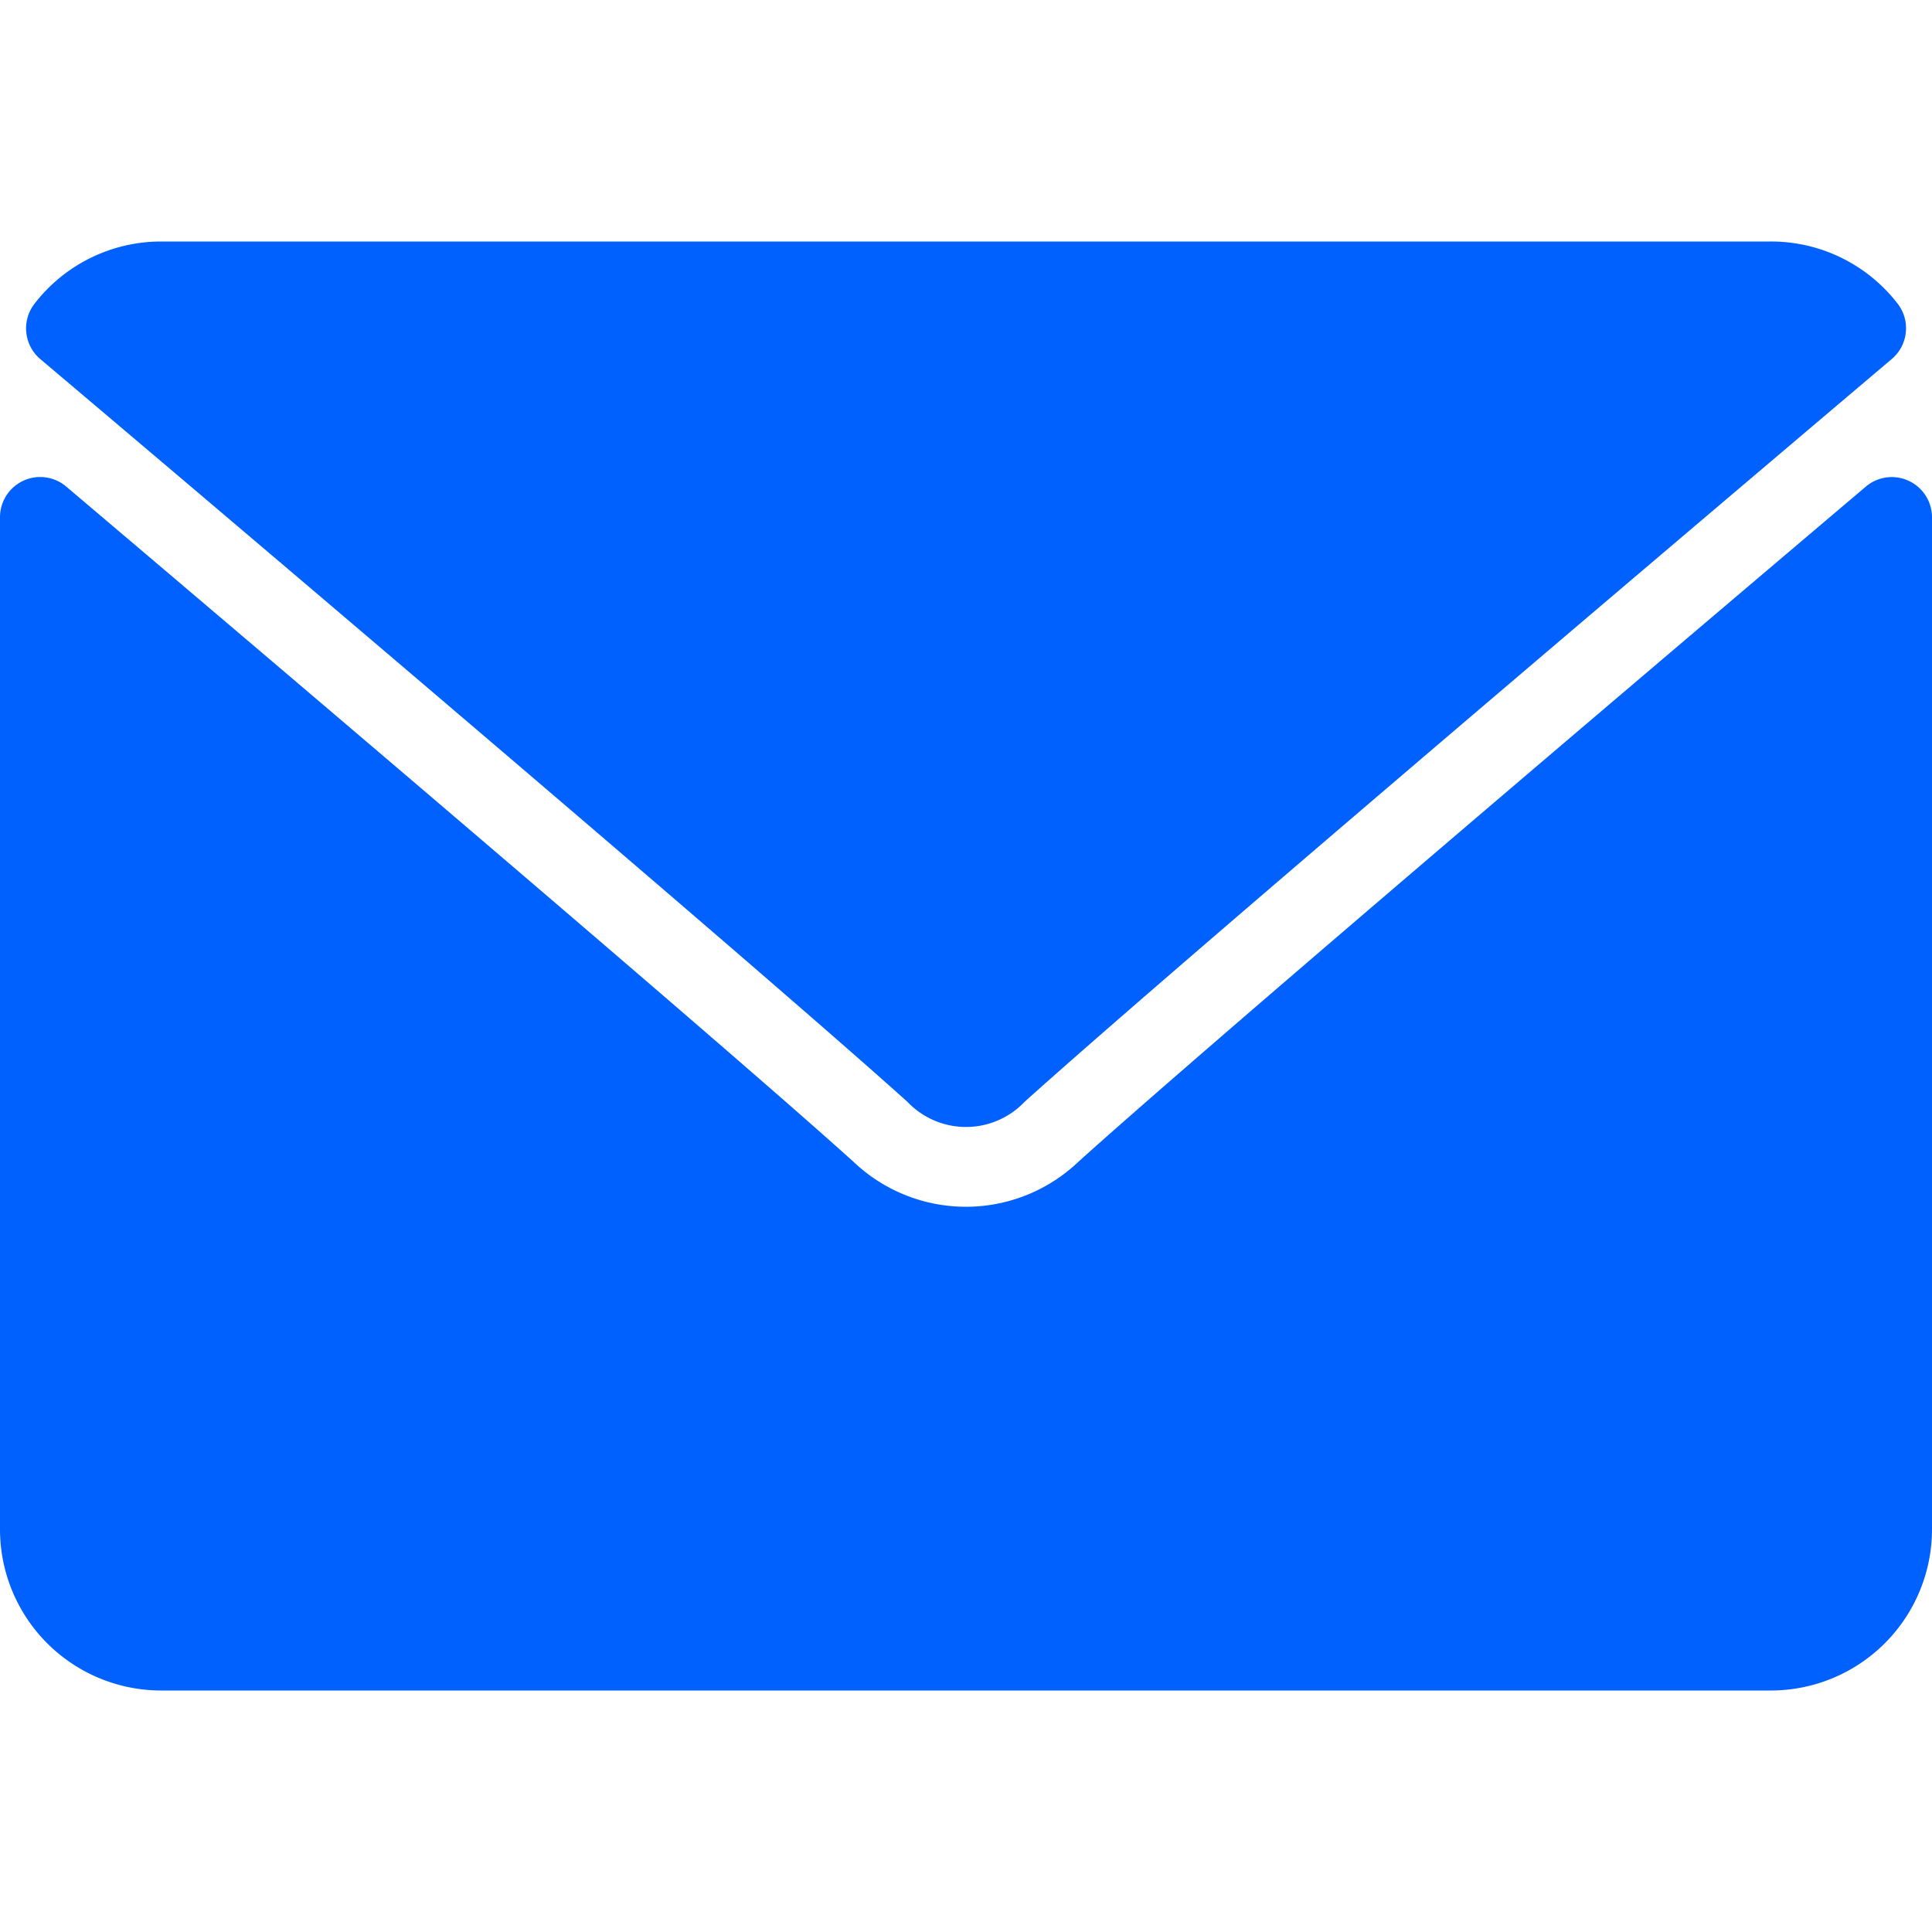<svg xmlns="http://www.w3.org/2000/svg" xmlns:xlink="http://www.w3.org/1999/xlink" width="16" height="16" viewBox="0 0 16 16">
  <defs>
    <clipPath id="clip-path">
      <rect id="Rectangle_3" data-name="Rectangle 3" width="16" height="16" fill="#0061ff" stroke="#5e6d77" stroke-width="1"/>
    </clipPath>
  </defs>
  <g id="mail" clip-path="url(#clip-path)">
    <g id="mail-2" data-name="mail" transform="translate(0 2)">
      <g id="Group_5" data-name="Group 5">
        <g id="Group_4" data-name="Group 4">
          <g id="Group_3" data-name="Group 3">
            <path id="Path_2" data-name="Path 2" d="M.307,2.724c2.2,1.86,6.049,5.132,7.182,6.152a.669.669,0,0,0,.968,0c1.133-1.021,4.987-4.293,7.183-6.153a.333.333,0,0,0,.047-.46A1.324,1.324,0,0,0,14.64,1.75H1.306A1.324,1.324,0,0,0,.26,2.264.333.333,0,0,0,.307,2.724Z" transform="translate(0.027 -1.75)" fill="#0061ff"/>
            <path id="Path_3" data-name="Path 3" d="M15.807,3.488a.332.332,0,0,0-.355.048C13.016,5.6,9.908,8.246,8.93,9.128a1.35,1.35,0,0,1-1.861,0C6.027,8.188,2.537,5.221.549,3.536A.333.333,0,0,0,0,3.79v8.383a1.335,1.335,0,0,0,1.333,1.333H14.667A1.335,1.335,0,0,0,16,12.173V3.79A.333.333,0,0,0,15.807,3.488Z" transform="translate(0 -1.506)" fill="#0061ff"/>
          </g>
        </g>
      </g>
    </g>
  </g>
</svg>
